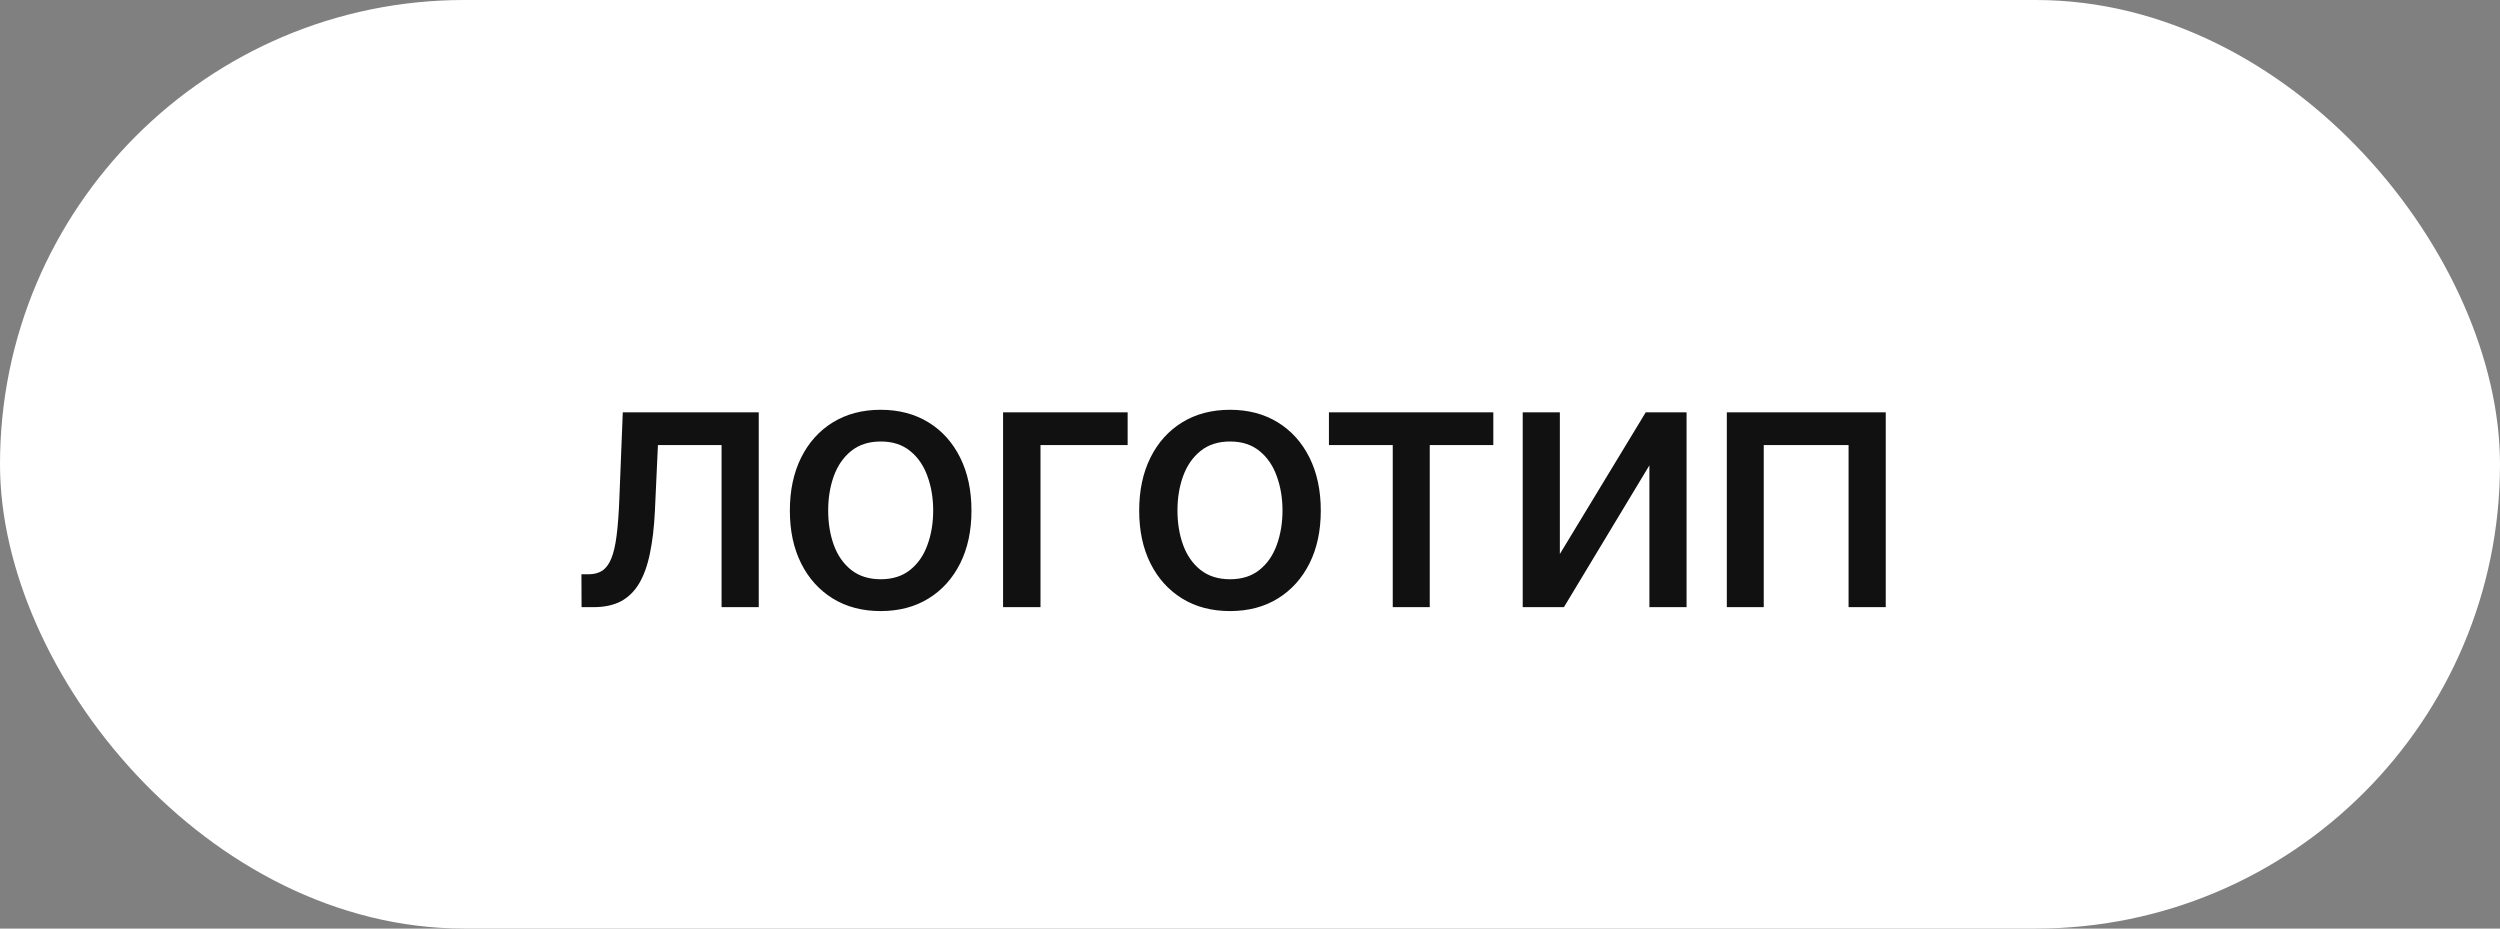 <?xml version="1.0" encoding="UTF-8"?> <svg xmlns="http://www.w3.org/2000/svg" width="70" height="26" viewBox="0 0 70 26" fill="none"><rect x="0" y="0" width="70" height="26" fill="#808080" stroke="none"/><rect width="70" height="26" rx="13" fill="white"></rect><path d="M16.284 17L16.28 16.08H16.476C16.627 16.08 16.754 16.048 16.856 15.984C16.96 15.918 17.045 15.807 17.111 15.651C17.178 15.494 17.229 15.279 17.264 15.004C17.3 14.727 17.326 14.379 17.342 13.96L17.438 11.546H21.245V17H20.204V12.462H18.422L18.337 14.315C18.315 14.765 18.269 15.158 18.198 15.494C18.13 15.831 18.029 16.111 17.896 16.336C17.764 16.558 17.593 16.725 17.385 16.837C17.177 16.945 16.923 17 16.625 17H16.284ZM24.659 17.11C24.147 17.11 23.701 16.993 23.32 16.759C22.939 16.524 22.643 16.196 22.432 15.775C22.221 15.354 22.116 14.861 22.116 14.298C22.116 13.732 22.221 13.237 22.432 12.813C22.643 12.389 22.939 12.06 23.32 11.826C23.701 11.592 24.147 11.474 24.659 11.474C25.17 11.474 25.616 11.592 25.997 11.826C26.379 12.06 26.674 12.389 26.885 12.813C27.096 13.237 27.201 13.732 27.201 14.298C27.201 14.861 27.096 15.354 26.885 15.775C26.674 16.196 26.379 16.524 25.997 16.759C25.616 16.993 25.17 17.11 24.659 17.11ZM24.662 16.219C24.994 16.219 25.268 16.131 25.486 15.956C25.704 15.781 25.865 15.548 25.969 15.256C26.076 14.965 26.129 14.644 26.129 14.294C26.129 13.946 26.076 13.626 25.969 13.335C25.865 13.042 25.704 12.806 25.486 12.629C25.268 12.451 24.994 12.362 24.662 12.362C24.328 12.362 24.051 12.451 23.831 12.629C23.613 12.806 23.451 13.042 23.345 13.335C23.241 13.626 23.189 13.946 23.189 14.294C23.189 14.644 23.241 14.965 23.345 15.256C23.451 15.548 23.613 15.781 23.831 15.956C24.051 16.131 24.328 16.219 24.662 16.219ZM31.574 11.546V12.462H29.134V17H28.086V11.546H31.574ZM34.44 17.11C33.928 17.11 33.482 16.993 33.101 16.759C32.72 16.524 32.424 16.196 32.213 15.775C32.002 15.354 31.897 14.861 31.897 14.298C31.897 13.732 32.002 13.237 32.213 12.813C32.424 12.389 32.72 12.06 33.101 11.826C33.482 11.592 33.928 11.474 34.44 11.474C34.951 11.474 35.397 11.592 35.778 11.826C36.159 12.06 36.455 12.389 36.666 12.813C36.877 13.237 36.982 13.732 36.982 14.298C36.982 14.861 36.877 15.354 36.666 15.775C36.455 16.196 36.159 16.524 35.778 16.759C35.397 16.993 34.951 17.11 34.44 17.11ZM34.443 16.219C34.775 16.219 35.049 16.131 35.267 15.956C35.485 15.781 35.646 15.548 35.75 15.256C35.856 14.965 35.91 14.644 35.91 14.294C35.91 13.946 35.856 13.626 35.75 13.335C35.646 13.042 35.485 12.806 35.267 12.629C35.049 12.451 34.775 12.362 34.443 12.362C34.109 12.362 33.832 12.451 33.612 12.629C33.394 12.806 33.232 13.042 33.126 13.335C33.021 13.626 32.969 13.946 32.969 14.294C32.969 14.644 33.021 14.965 33.126 15.256C33.232 15.548 33.394 15.781 33.612 15.956C33.832 16.131 34.109 16.219 34.443 16.219ZM37.21 12.462V11.546H41.813V12.462H40.033V17H38.997V12.462H37.21ZM43.676 15.512L46.08 11.546H47.224V17H46.183V13.03L43.79 17H42.636V11.546H43.676V15.512ZM48.351 17V11.546H52.801V17H51.76V12.462H49.385V17H48.351Z" fill="#111111"></path></svg> 